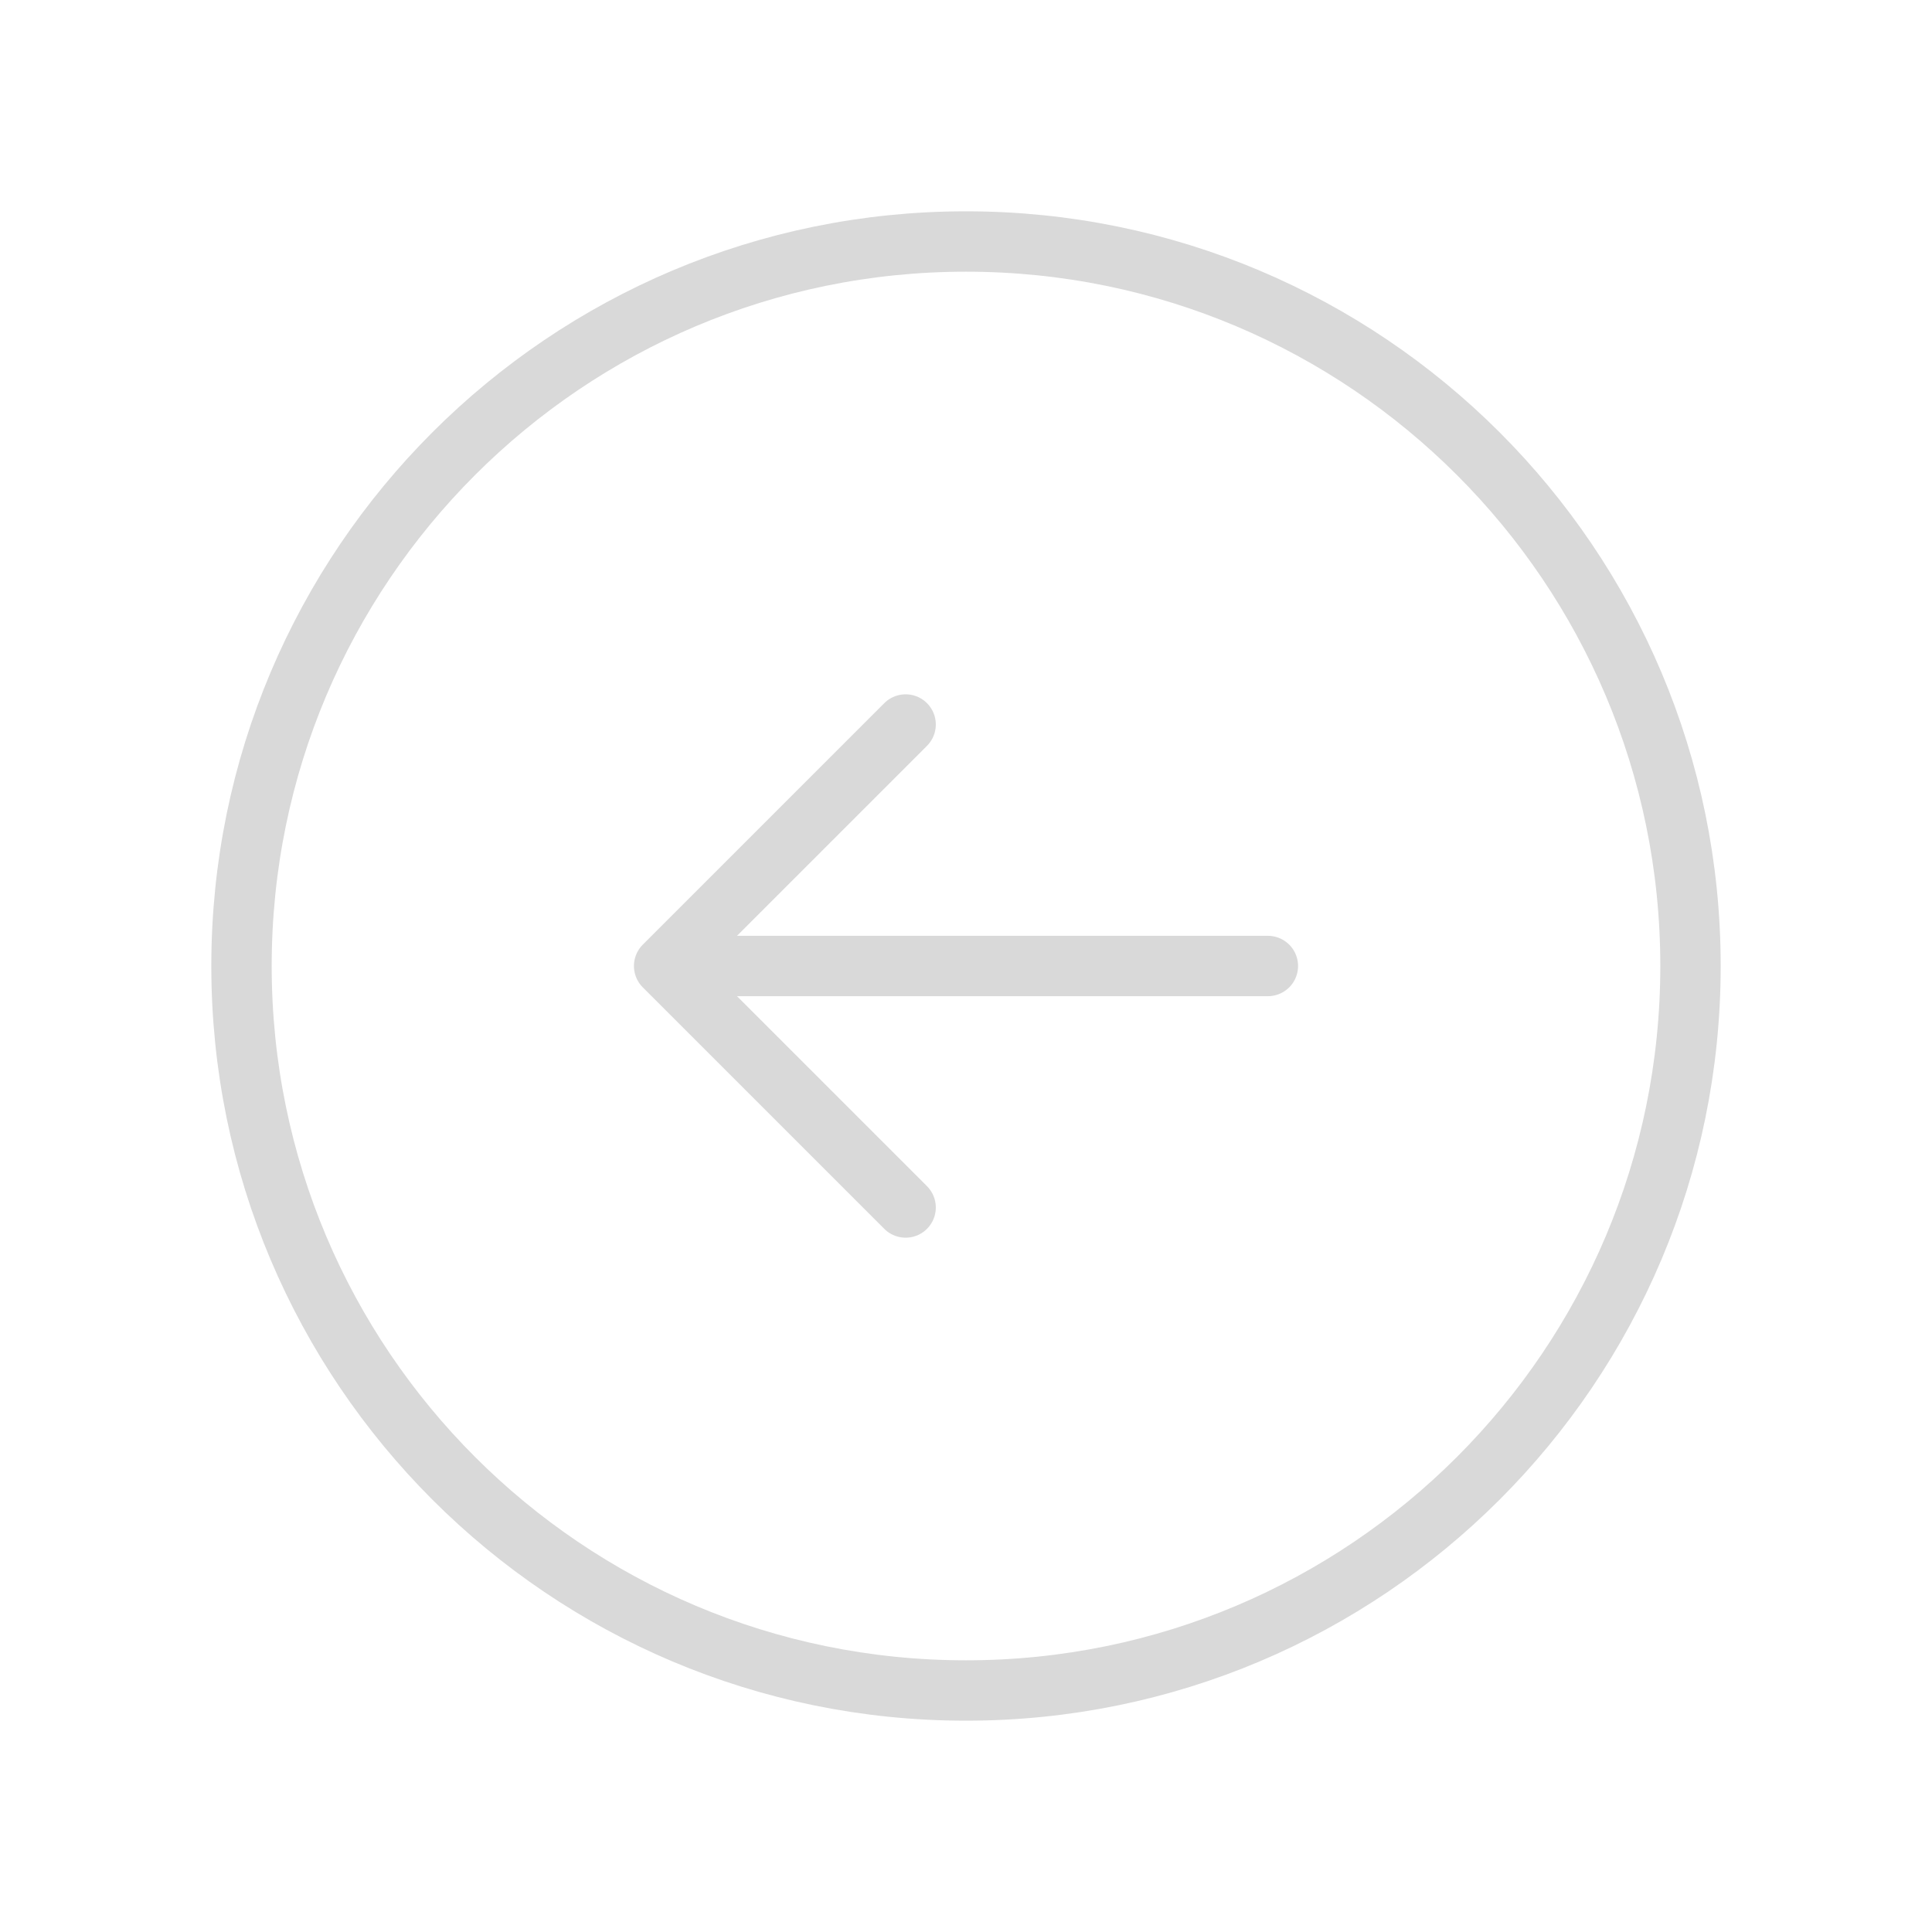 <svg width="48" height="48" viewBox="0 0 48 48" fill="none" xmlns="http://www.w3.org/2000/svg">
<path d="M22.5 18L16.5 24M16.5 24L22.5 30M16.5 24H31.5M42 24C42 33.941 33.941 42 24 42C14.059 42 6 33.941 6 24C6 14.059 14.059 6 24 6C33.941 6 42 14.059 42 24Z" stroke="#D9D9D9" stroke-width="1.5" stroke-linecap="round" stroke-linejoin="round"/>
</svg>
